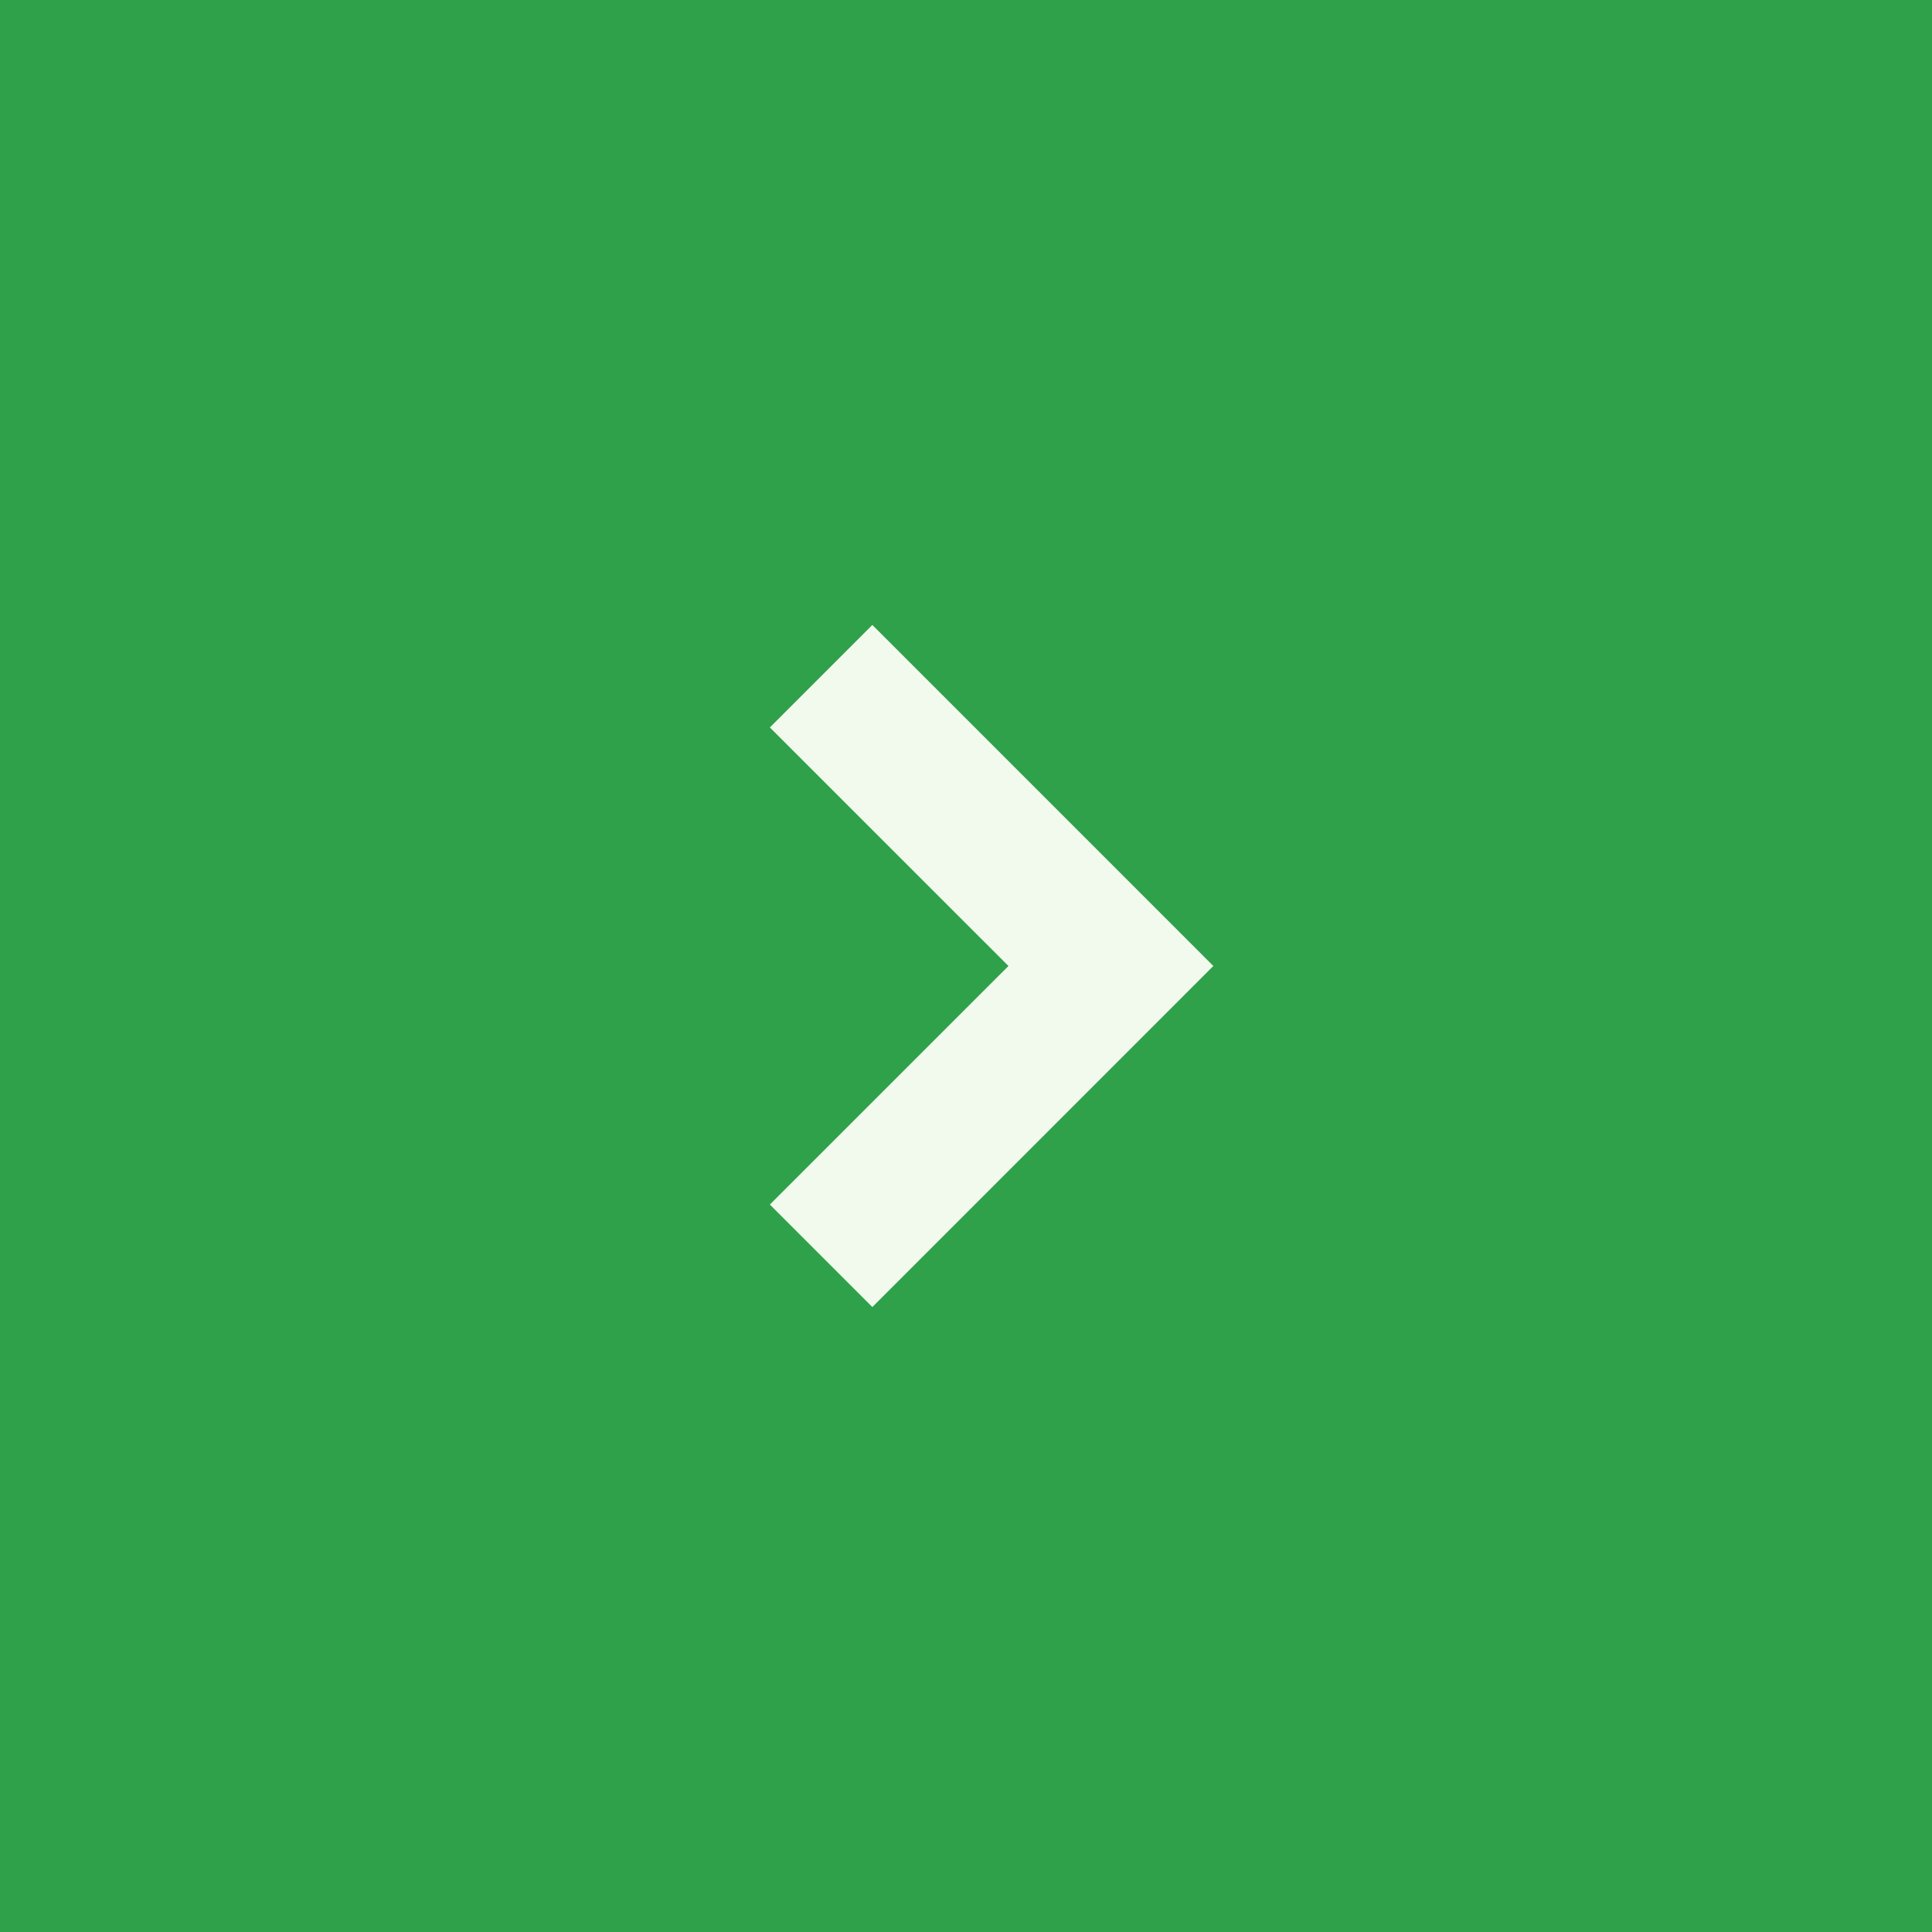 <svg width="40" height="40" viewBox="0 0 40 40" fill="none" xmlns="http://www.w3.org/2000/svg">
<rect width="40" height="40" fill="#2FA14A"/>
<path d="M25.121 20L18.061 12.939L15.939 15.061L20.879 20L15.939 24.939L18.061 27.061L25.121 20Z" fill="#F2FAED"/>
</svg>
